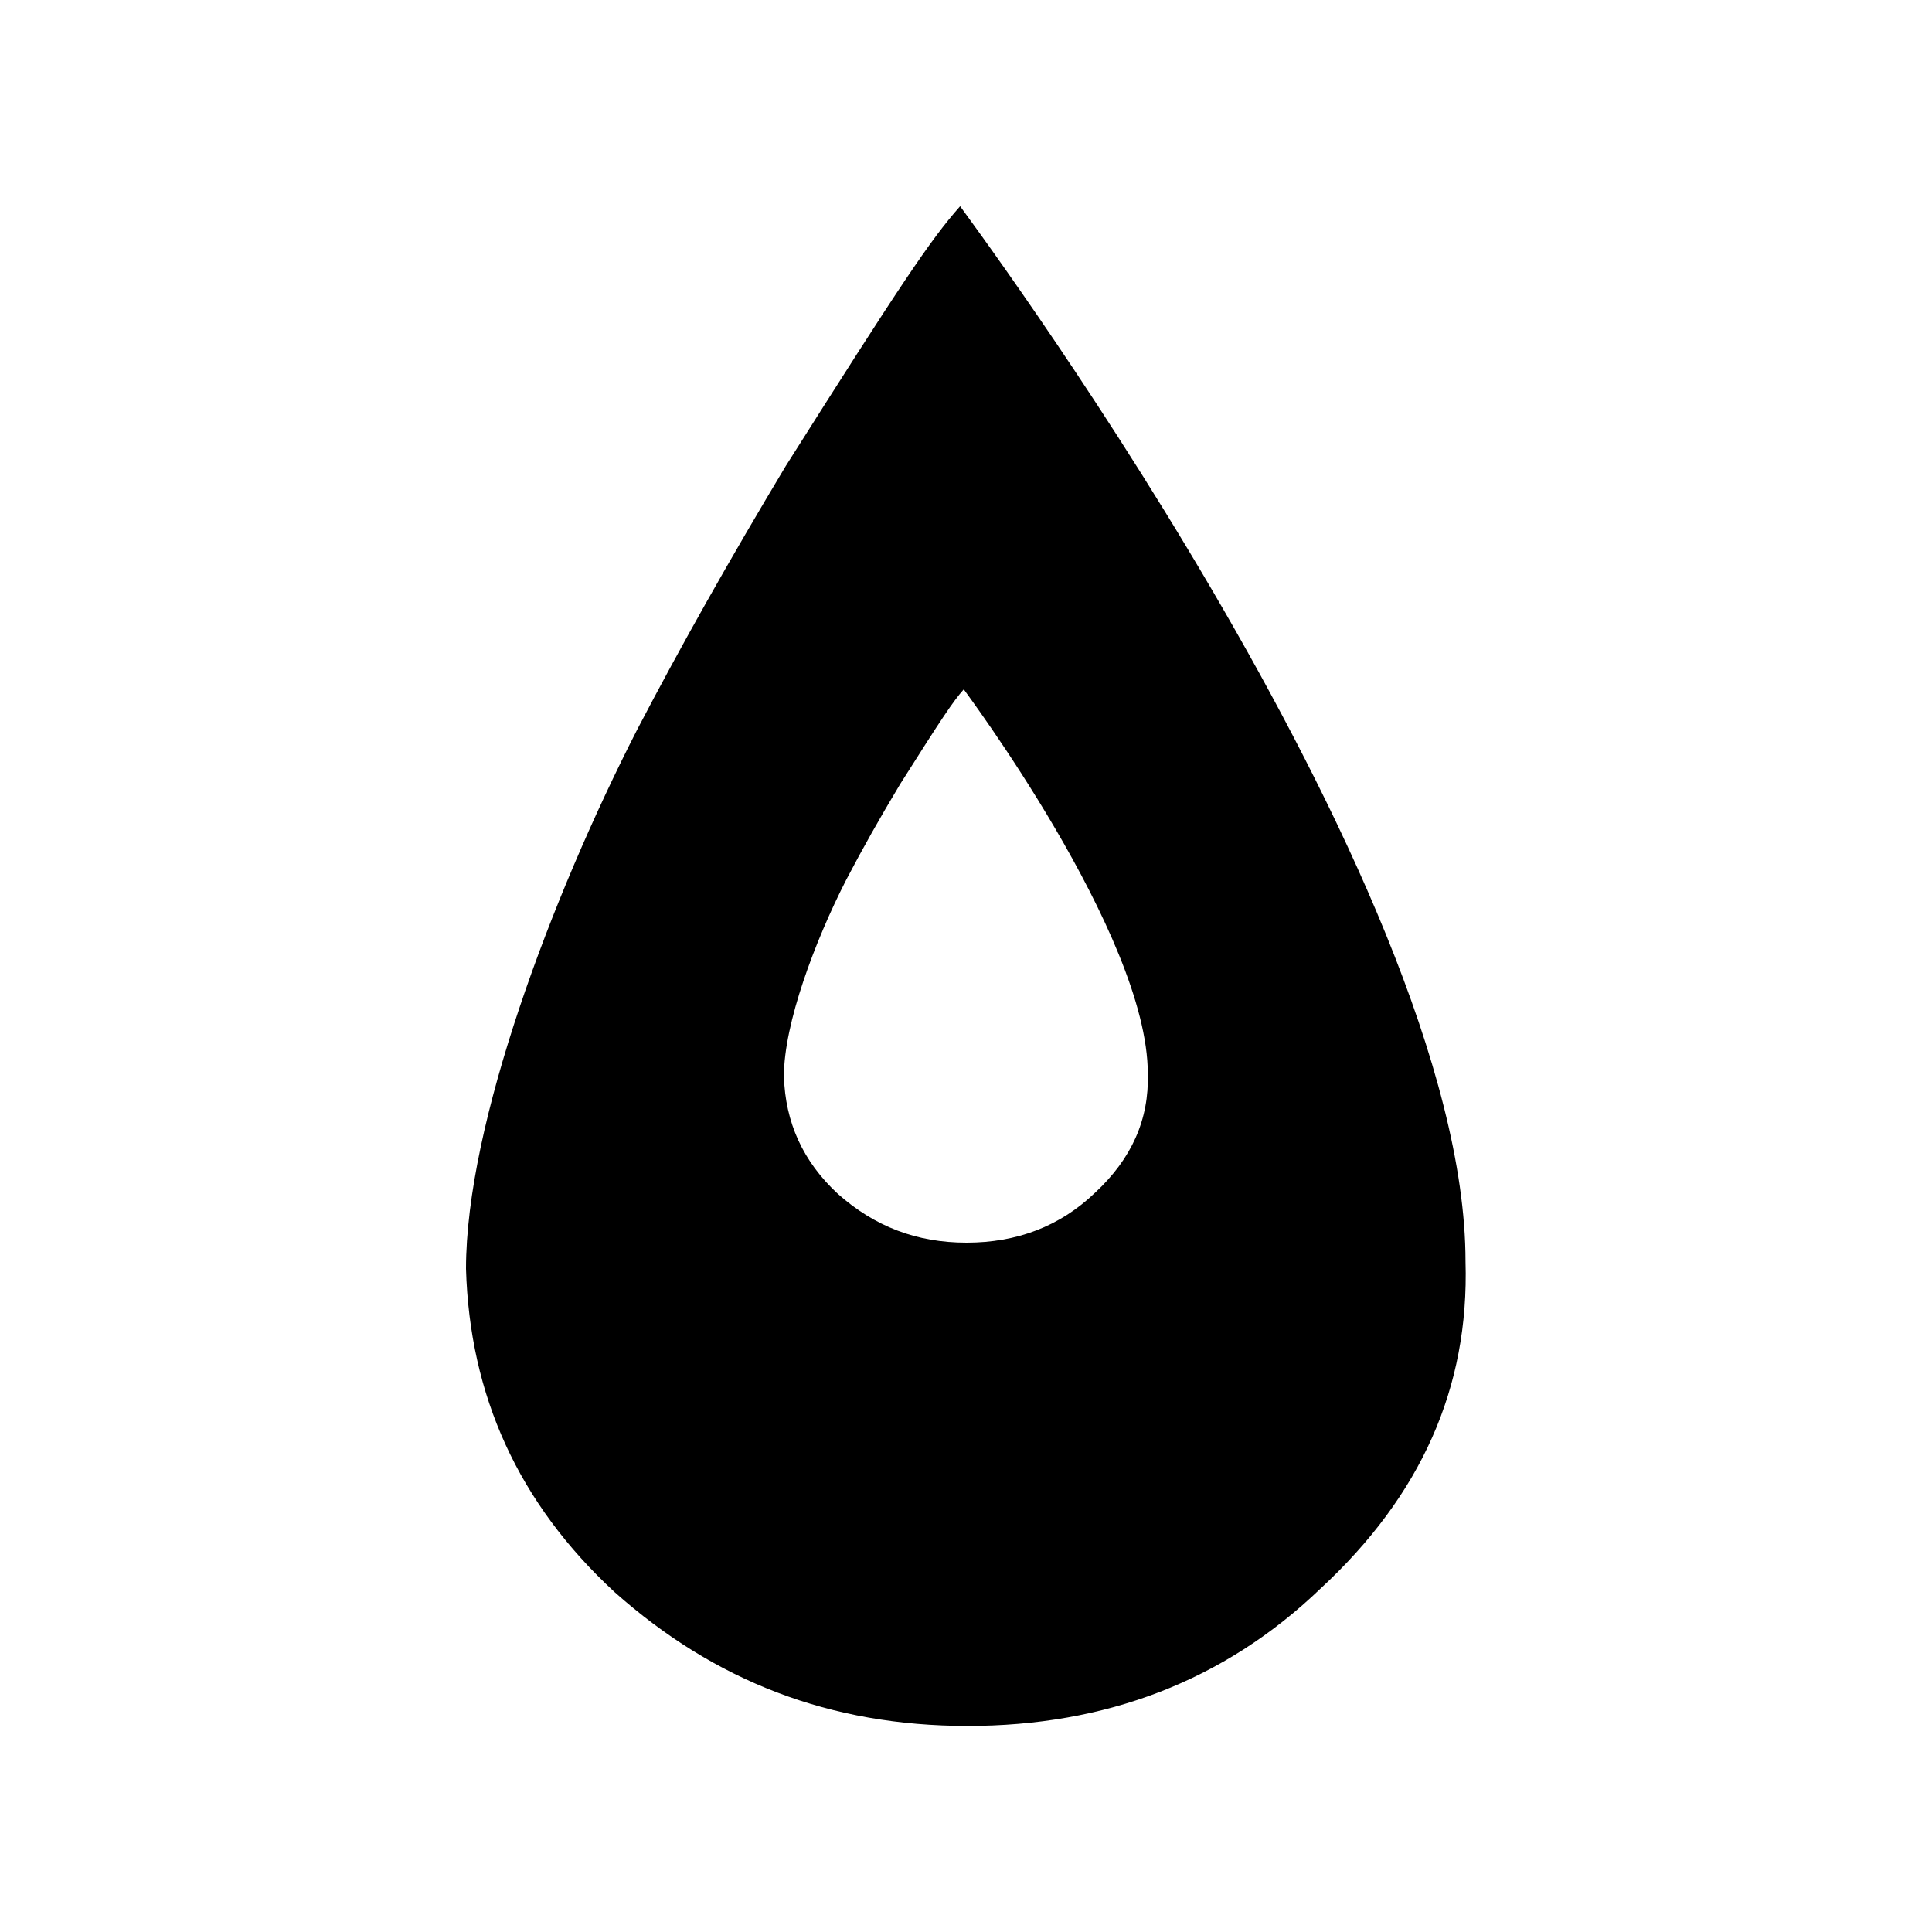 <?xml version="1.0" encoding="UTF-8"?>
<svg id="_图层_2" data-name="图层 2" xmlns="http://www.w3.org/2000/svg" viewBox="0 0 200 200">
  <defs>
    <style>
      .cls-1, .cls-2 {
        stroke-width: 0px;
      }

      .cls-2 {
        fill: none;
      }
    </style>
  </defs>
  <g id="_图层_1-2" data-name="图层 1">
    <g>
      <path class="cls-1" d="m99.41,21.33c-3.08,3.46-6.16,8.08-18.08,26.93-5.77,9.62-10.77,18.46-15.39,27.31-8.85,17.31-17.7,40.78-17.7,55.78.38,13.08,5.39,24.24,15.39,33.47,10.38,9.23,22.31,13.85,36.54,13.85s26.54-4.62,36.54-14.23c10.39-9.62,15.39-20.77,15-33.85,0-39.62-52.7-109.63-52.32-109.25Zm13.96,102.13c-3.64,3.5-8.12,5.18-13.31,5.18s-9.52-1.68-13.31-5.04c-3.64-3.36-5.46-7.42-5.6-12.19,0-5.46,3.22-14.01,6.44-20.31,1.68-3.22,3.5-6.44,5.6-9.94,4.34-6.86,5.46-8.54,6.58-9.8-.14-.14,19.05,25.35,19.05,39.78.14,4.76-1.68,8.82-5.46,12.33Z"/>
      <rect class="cls-2" width="200" height="200"/>
    </g>
  </g>
</svg>